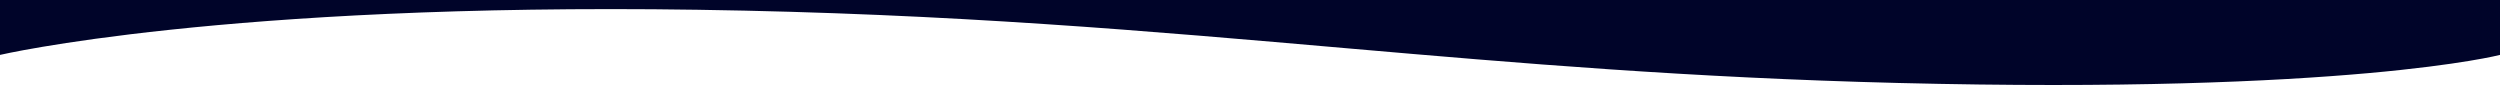 <svg xmlns="http://www.w3.org/2000/svg" width="1366" height="46.444" viewBox="0 0 1366 46.444">
  <path id="shape-azul-2" d="M0,13.555s121.75-28.5,381-24.667C520.477-9.049,628.476.587,737.012,10.025,829.9,18.1,923.232,26.039,1037,28.888c246.25,6.167,329-15.333,329-15.333v-30H0Z" transform="translate(0 16.445)" fill="#000429"/>
</svg>
